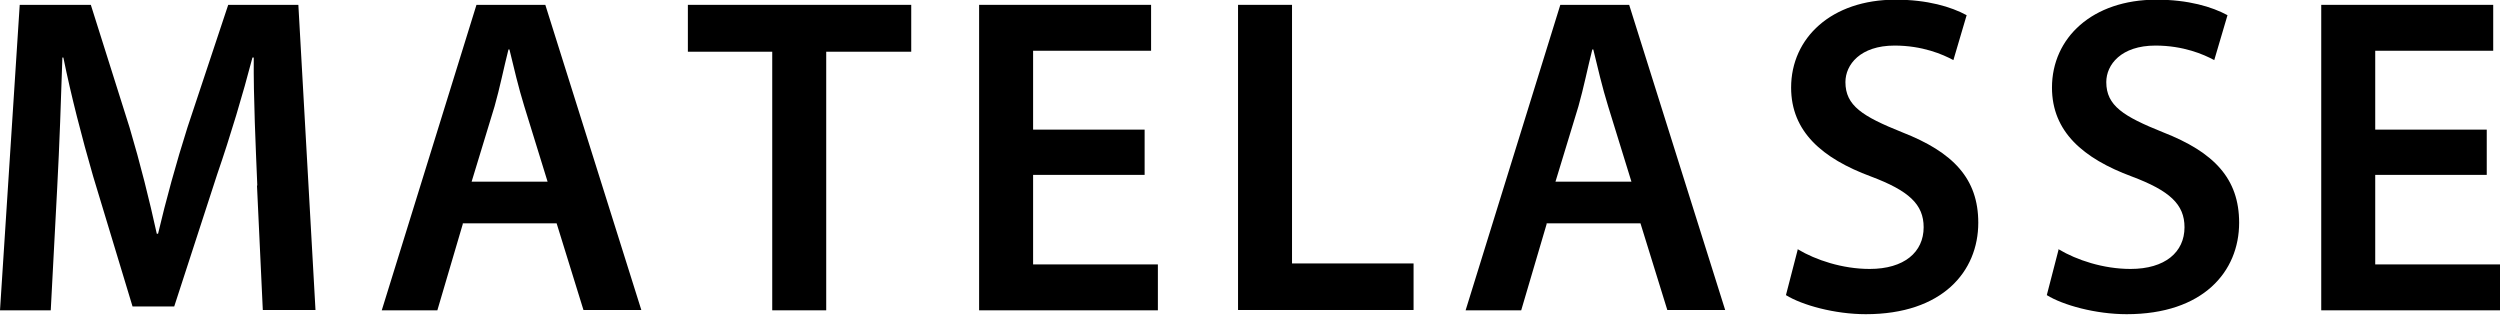 <?xml version="1.0" encoding="UTF-8"?><svg id="_レイヤー_2" xmlns="http://www.w3.org/2000/svg" viewBox="0 0 77.34 9.74"><g id="_変更ベースなし"><g><path d="M7.96,5.74c-.05-1.22-.12-2.69-.11-3.96h-.04c-.3,1.15-.68,2.42-1.09,3.61l-1.33,4.09h-1.29l-1.22-4.03c-.35-1.21-.68-2.49-.92-3.67h-.03c-.04,1.23-.09,2.73-.16,4.02l-.2,3.8H0L.61,.15H2.81l1.2,3.8c.33,1.11,.61,2.23,.84,3.28h.04c.24-1.02,.56-2.19,.91-3.29L7.06,.15h2.17l.53,9.44h-1.63l-.18-3.85Z"/><path d="M14.32,6.92l-.79,2.68h-1.72L14.74,.15h2.13l2.97,9.44h-1.79l-.83-2.68h-2.91Zm2.62-1.3l-.72-2.33c-.18-.58-.33-1.22-.46-1.76h-.03c-.14,.55-.27,1.2-.43,1.76l-.71,2.33h2.35Z"/><path d="M23.89,1.6h-2.61V.15h6.91V1.6h-2.63v8h-1.67V1.6Z"/><path d="M35.41,5.41h-3.45v2.77h3.86v1.42h-5.53V.15h5.32V1.57h-3.65v2.44h3.45v1.4Z"/><path d="M38.3,.15h1.67v8h3.76v1.44h-5.43V.15Z"/><path d="M47.85,6.92l-.79,2.68h-1.72L48.27,.15h2.13l2.97,9.44h-1.79l-.83-2.68h-2.91Zm2.62-1.3l-.72-2.33c-.18-.58-.33-1.22-.46-1.76h-.03c-.14,.55-.27,1.2-.43,1.76l-.71,2.33h2.35Z"/><path d="M55.63,7.72c.54,.32,1.36,.6,2.21,.6,1.07,0,1.67-.52,1.67-1.29,0-.71-.46-1.13-1.63-1.57-1.51-.56-2.47-1.39-2.47-2.75,0-1.54,1.25-2.72,3.23-2.72,.99,0,1.72,.22,2.2,.48l-.41,1.39c-.33-.18-.96-.45-1.82-.45-1.06,0-1.52,.59-1.52,1.13,0,.73,.53,1.06,1.75,1.55,1.59,.62,2.36,1.44,2.36,2.8,0,1.51-1.11,2.83-3.48,2.83-.96,0-1.97-.28-2.47-.59l.37-1.43Z"/><path d="M63.7,7.72c.54,.32,1.36,.6,2.21,.6,1.07,0,1.67-.52,1.67-1.29,0-.71-.46-1.13-1.63-1.57-1.51-.56-2.47-1.39-2.47-2.75,0-1.54,1.25-2.72,3.23-2.72,.99,0,1.72,.22,2.2,.48l-.41,1.39c-.33-.18-.96-.45-1.82-.45-1.06,0-1.52,.59-1.52,1.13,0,.73,.53,1.06,1.75,1.55,1.59,.62,2.36,1.44,2.36,2.8,0,1.51-1.11,2.83-3.48,2.83-.96,0-1.97-.28-2.47-.59l.37-1.43Z"/><path d="M76.93,5.41h-3.45v2.77h3.86v1.42h-5.53V.15h5.32V1.57h-3.65v2.44h3.45v1.4Z"/></g></g></svg>
